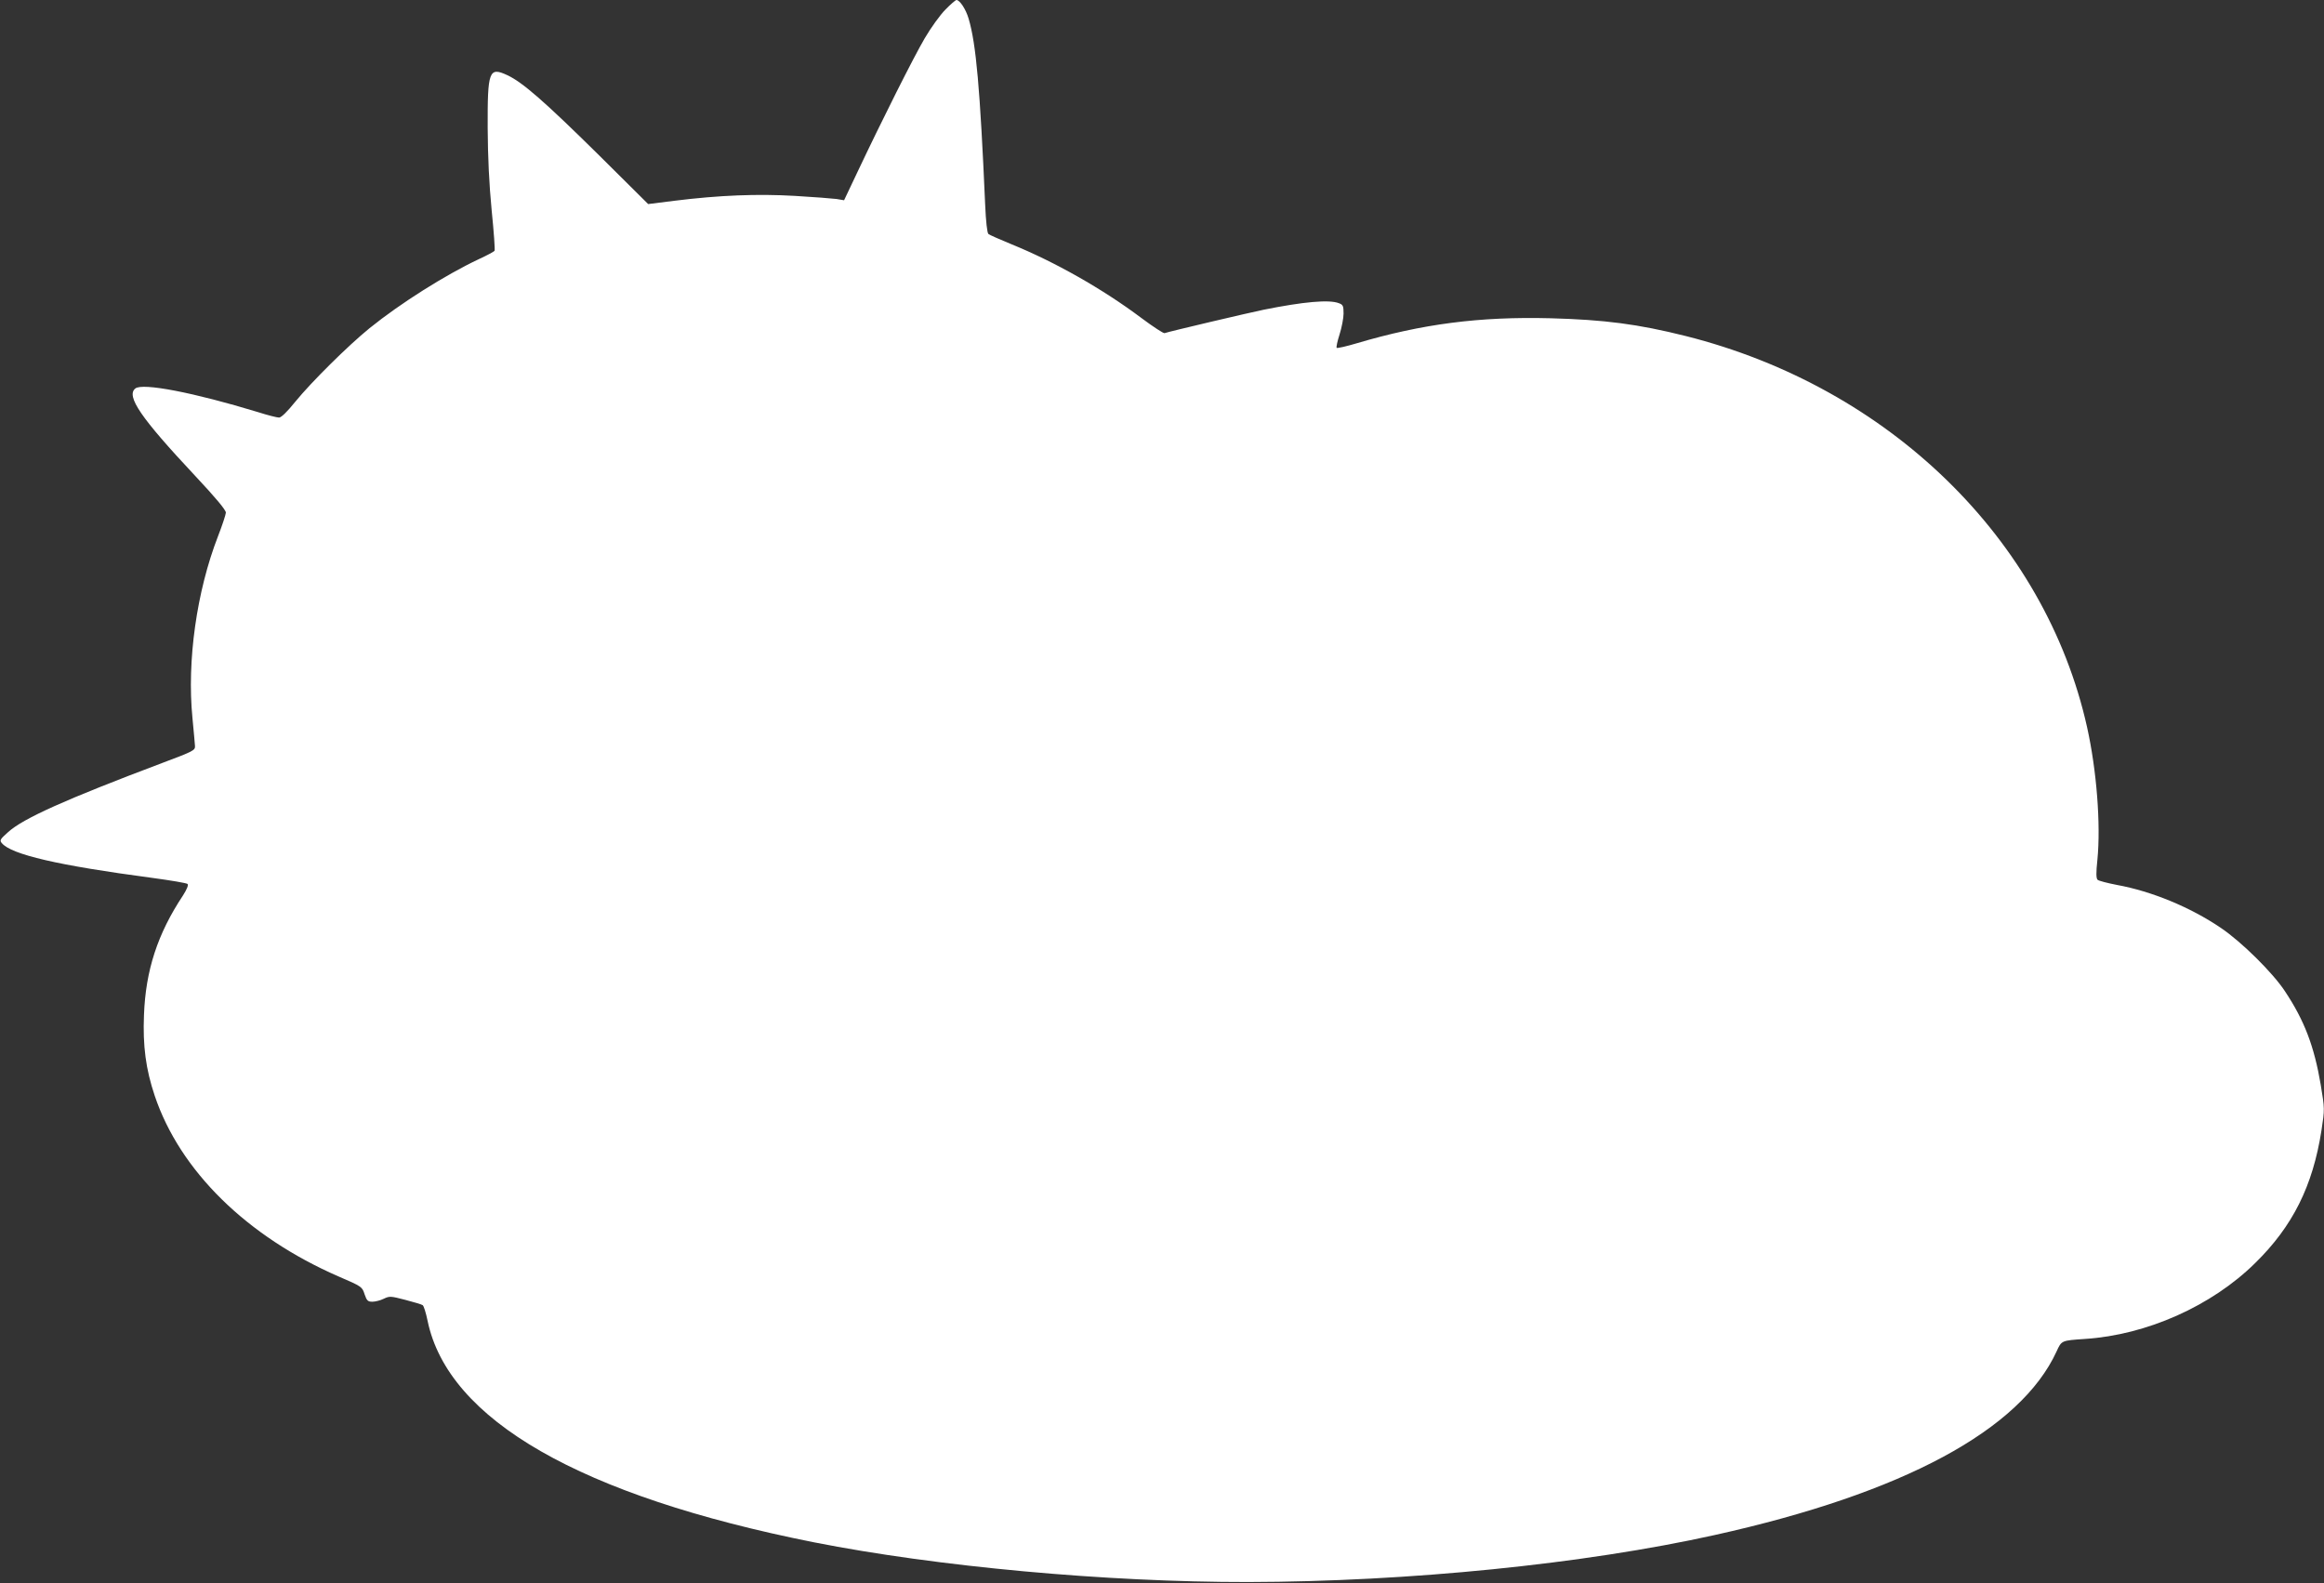 <?xml version="1.0" standalone="no"?>
<!DOCTYPE svg PUBLIC "-//W3C//DTD SVG 20010904//EN"
 "http://www.w3.org/TR/2001/REC-SVG-20010904/DTD/svg10.dtd">
<svg version="1.0" xmlns="http://www.w3.org/2000/svg"
 width="1280pt" height="872pt" viewBox="0 0 1280 872"
 preserveAspectRatio="xMidYMid meet">
<rect x="0" y="0" width="1280" height="872" fill="#333333" stroke="none"/>
<g transform="translate(0,872) scale(0.1,-0.1)"
fill="#ffffff" stroke="none">
<path d="M5207 8667 c-29 -29 -80 -100 -114 -158 -61 -104 -234 -448 -371
-738 l-73 -154 -42 7 c-23 3 -126 11 -229 17 -205 12 -415 4 -665 -27 l-143
-18 -277 275 c-293 289 -415 396 -499 435 -101 47 -109 24 -108 -291 1 -164 8
-308 22 -454 12 -118 19 -218 16 -222 -3 -5 -42 -26 -88 -47 -184 -87 -430
-242 -601 -380 -118 -96 -319 -295 -408 -404 -45 -56 -78 -88 -90 -88 -11 0
-63 13 -116 30 -351 107 -637 163 -676 130 -51 -42 29 -160 328 -479 117 -125
172 -191 171 -205 -1 -12 -20 -70 -43 -129 -118 -304 -172 -687 -141 -1002 7
-71 13 -141 14 -155 1 -23 -11 -29 -179 -92 -533 -201 -768 -306 -851 -382
-44 -39 -47 -45 -34 -60 52 -63 312 -123 825 -191 104 -14 193 -29 198 -34 6
-6 -4 -30 -25 -63 -140 -211 -206 -413 -215 -659 -7 -170 10 -298 59 -444 139
-414 508 -776 1013 -996 128 -55 130 -57 143 -98 12 -35 18 -41 43 -41 15 0
44 7 62 16 33 16 39 15 120 -6 46 -12 90 -25 95 -29 6 -4 18 -42 27 -86 113
-546 842 -964 2127 -1220 678 -134 1613 -220 2393 -219 883 2 1849 99 2570
259 1037 230 1683 578 1882 1011 28 61 26 60 157 69 339 22 697 181 937 418
207 203 317 424 365 730 18 118 18 119 -4 252 -36 212 -90 354 -197 515 -67
102 -239 272 -353 349 -168 114 -381 202 -574 237 -51 10 -98 22 -105 28 -8 8
-9 37 -1 111 19 194 -4 492 -57 730 -231 1035 -1090 1872 -2210 2154 -263 66
-448 90 -745 98 -391 10 -707 -31 -1068 -138 -57 -17 -106 -28 -110 -25 -3 4
4 37 16 74 12 38 22 90 22 115 0 42 -3 49 -26 57 -53 21 -195 8 -414 -36 -70
-14 -521 -120 -546 -129 -6 -2 -64 36 -127 83 -213 160 -478 310 -717 407 -63
26 -120 51 -126 56 -7 6 -14 69 -18 162 -28 641 -50 886 -91 1024 -15 52 -49
103 -67 103 -5 0 -33 -24 -61 -53z"/>
</g>
</svg>
